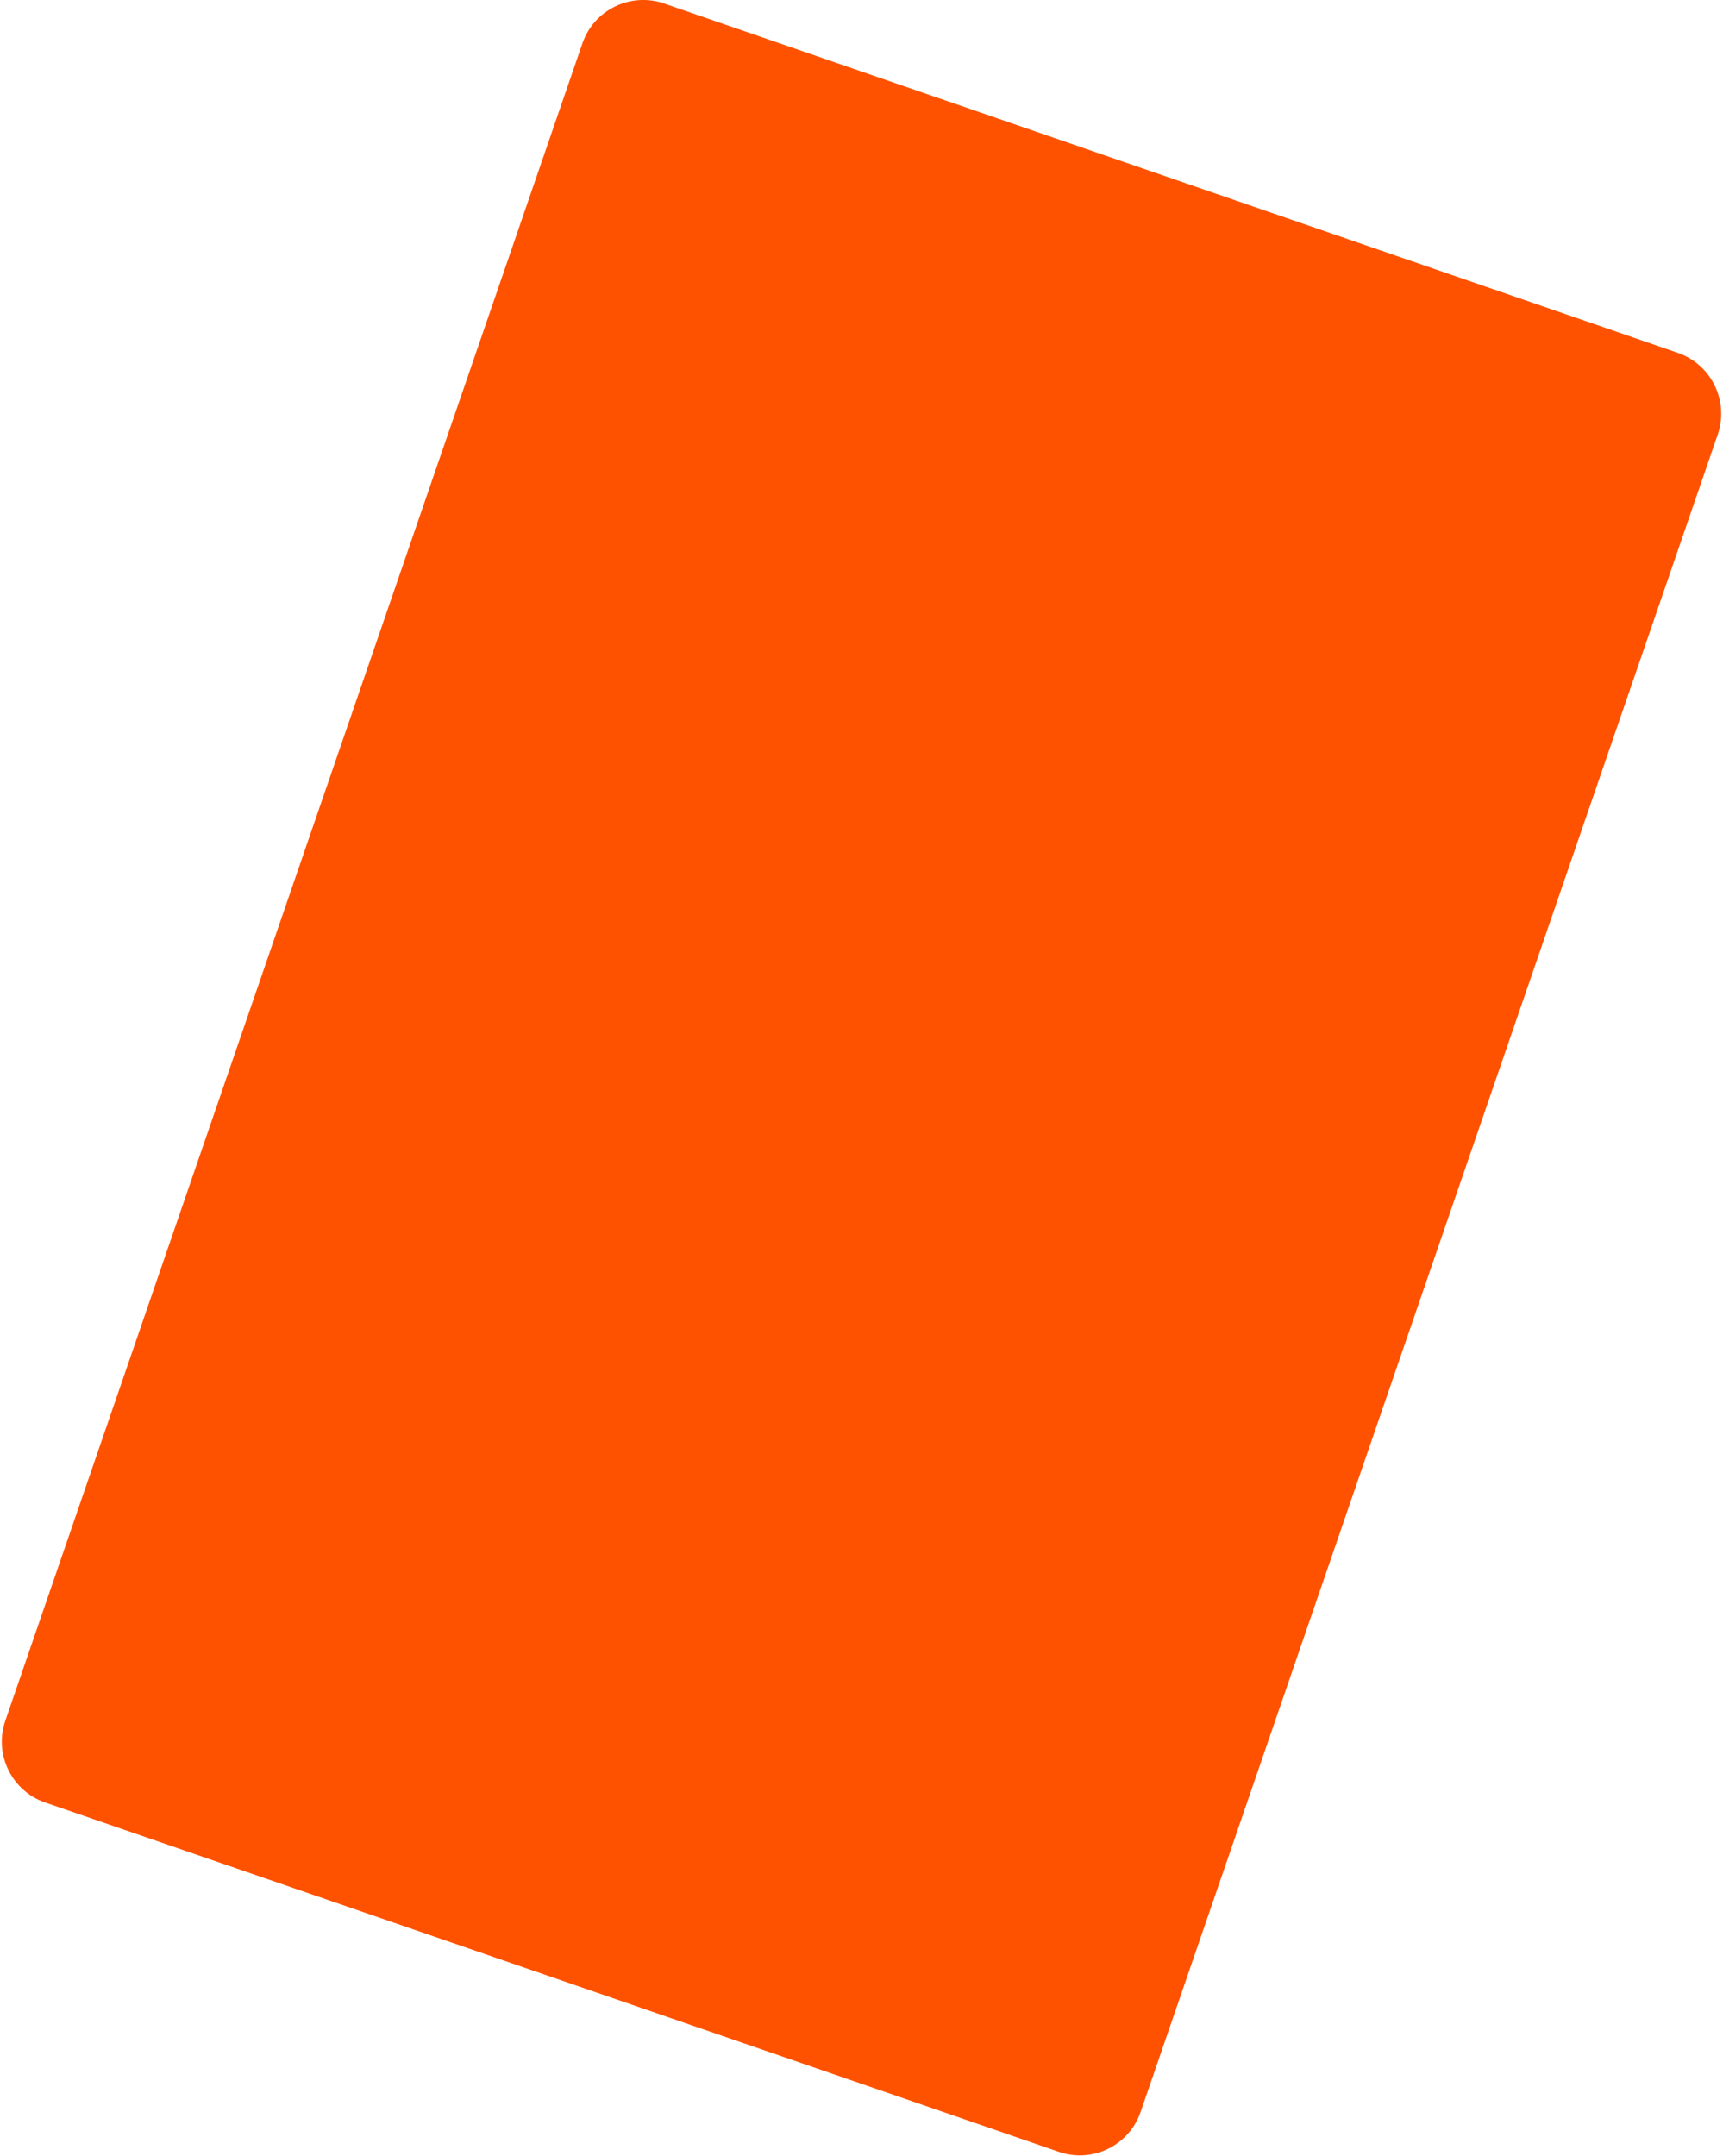 <svg xmlns="http://www.w3.org/2000/svg" width="375" height="469" viewBox="0 0 375 469">
    <g fill="none" fill-rule="evenodd">
        <g fill="#FF5200">
            <g>
                <path d="M74.805 31.483l233.34.028c7.73.005 13.997 6.271 14.001 14.002l.047 385.918c.005 7.732-6.262 14-13.994 14.001-.002 0-.003 0-.004-.003l-233.34-.029c-7.73-.004-13.997-6.27-14.001-14.001L60.807 45.48c-.005-7.732 6.262-14 13.994-14.002.002 0 .003 0 .004.004z" transform="translate(-63 -16) translate(59 12) rotate(19 191.5 238.456)"/>
            </g>
        </g>
    </g>
</svg>
